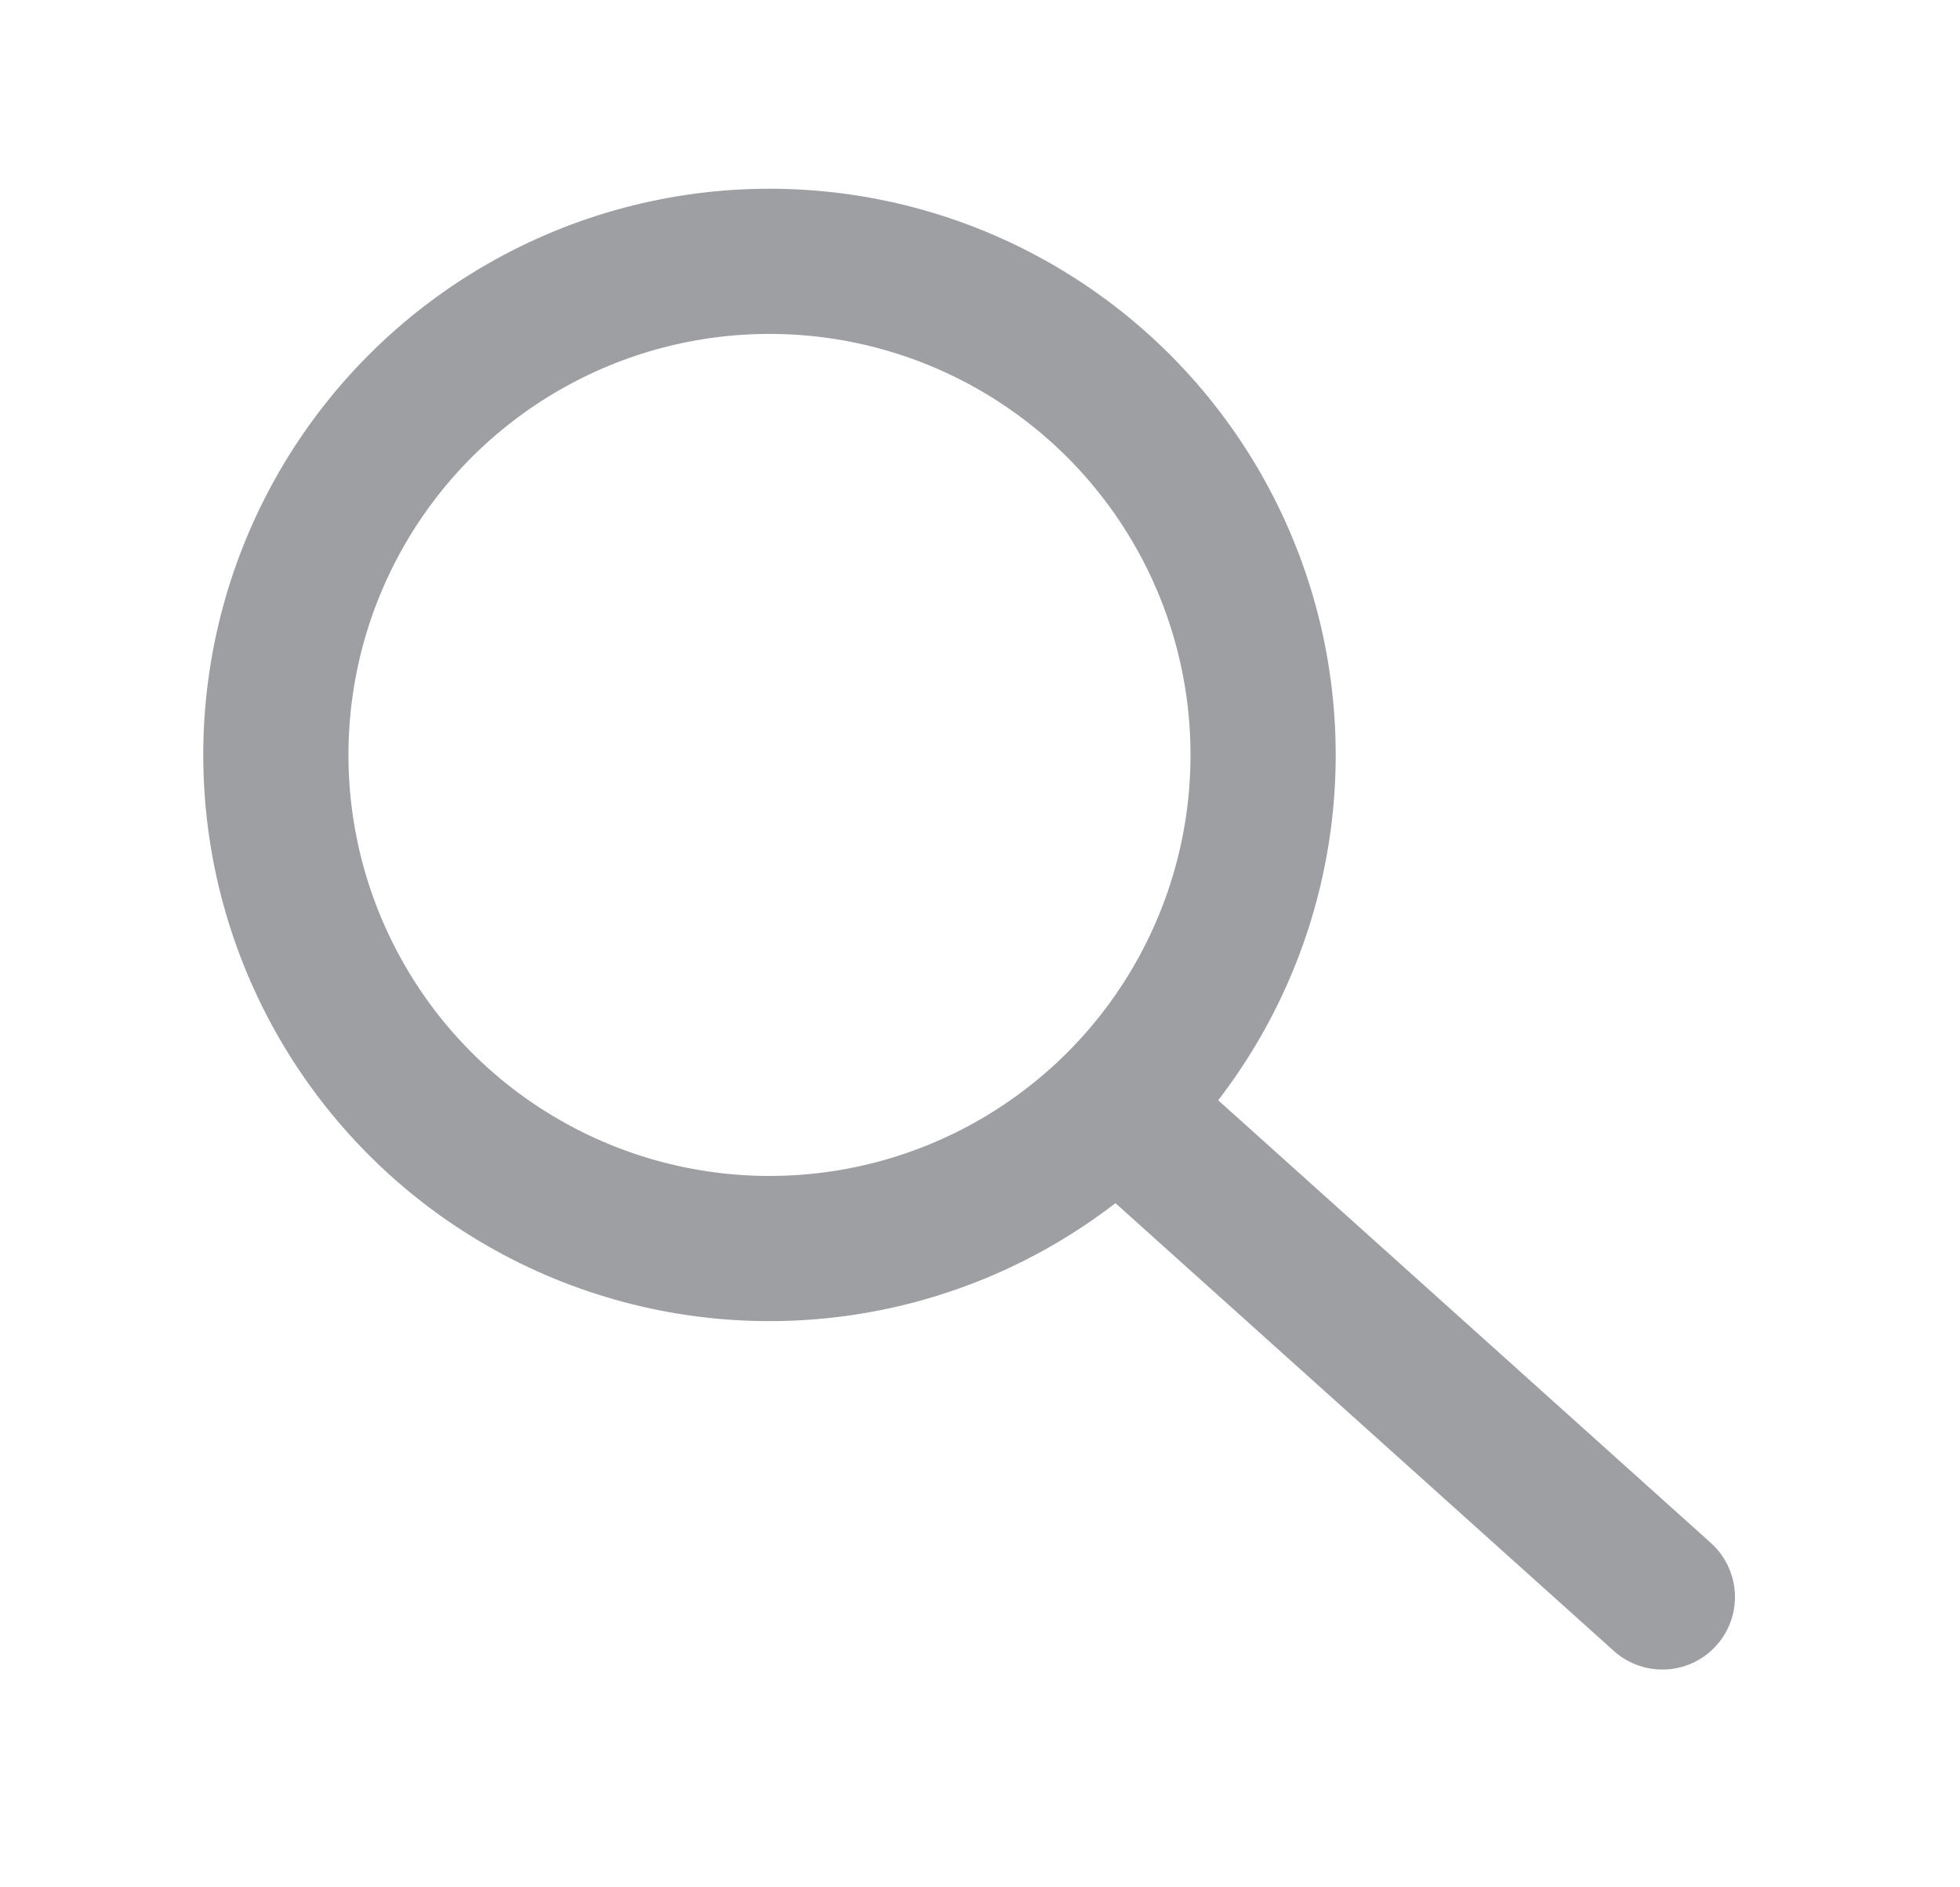 <svg version="1.1" id="Layer_1" xmlns="http://www.w3.org/2000/svg" xmlns:xlink="http://www.w3.org/1999/xlink" x="0px" y="0px"
	 viewBox="0 0 27 26" style="enable-background:new 0 0 27 26;" xml:space="preserve">
<style type="text/css">
	.st0{fill:none;stroke:#9D9FA2;stroke-width:2;}
	.st1{fill:none;stroke:#9D9FA2;stroke-width:2;stroke-linecap:round;}
</style>

<g>
	<circle id="Oval" class="st0" cx="10.6" cy="10.4" r="6.8"/>
	<path id="Line" class="st1" d="M16,15.8l6.9,6.2"/>
</g>
</svg>
